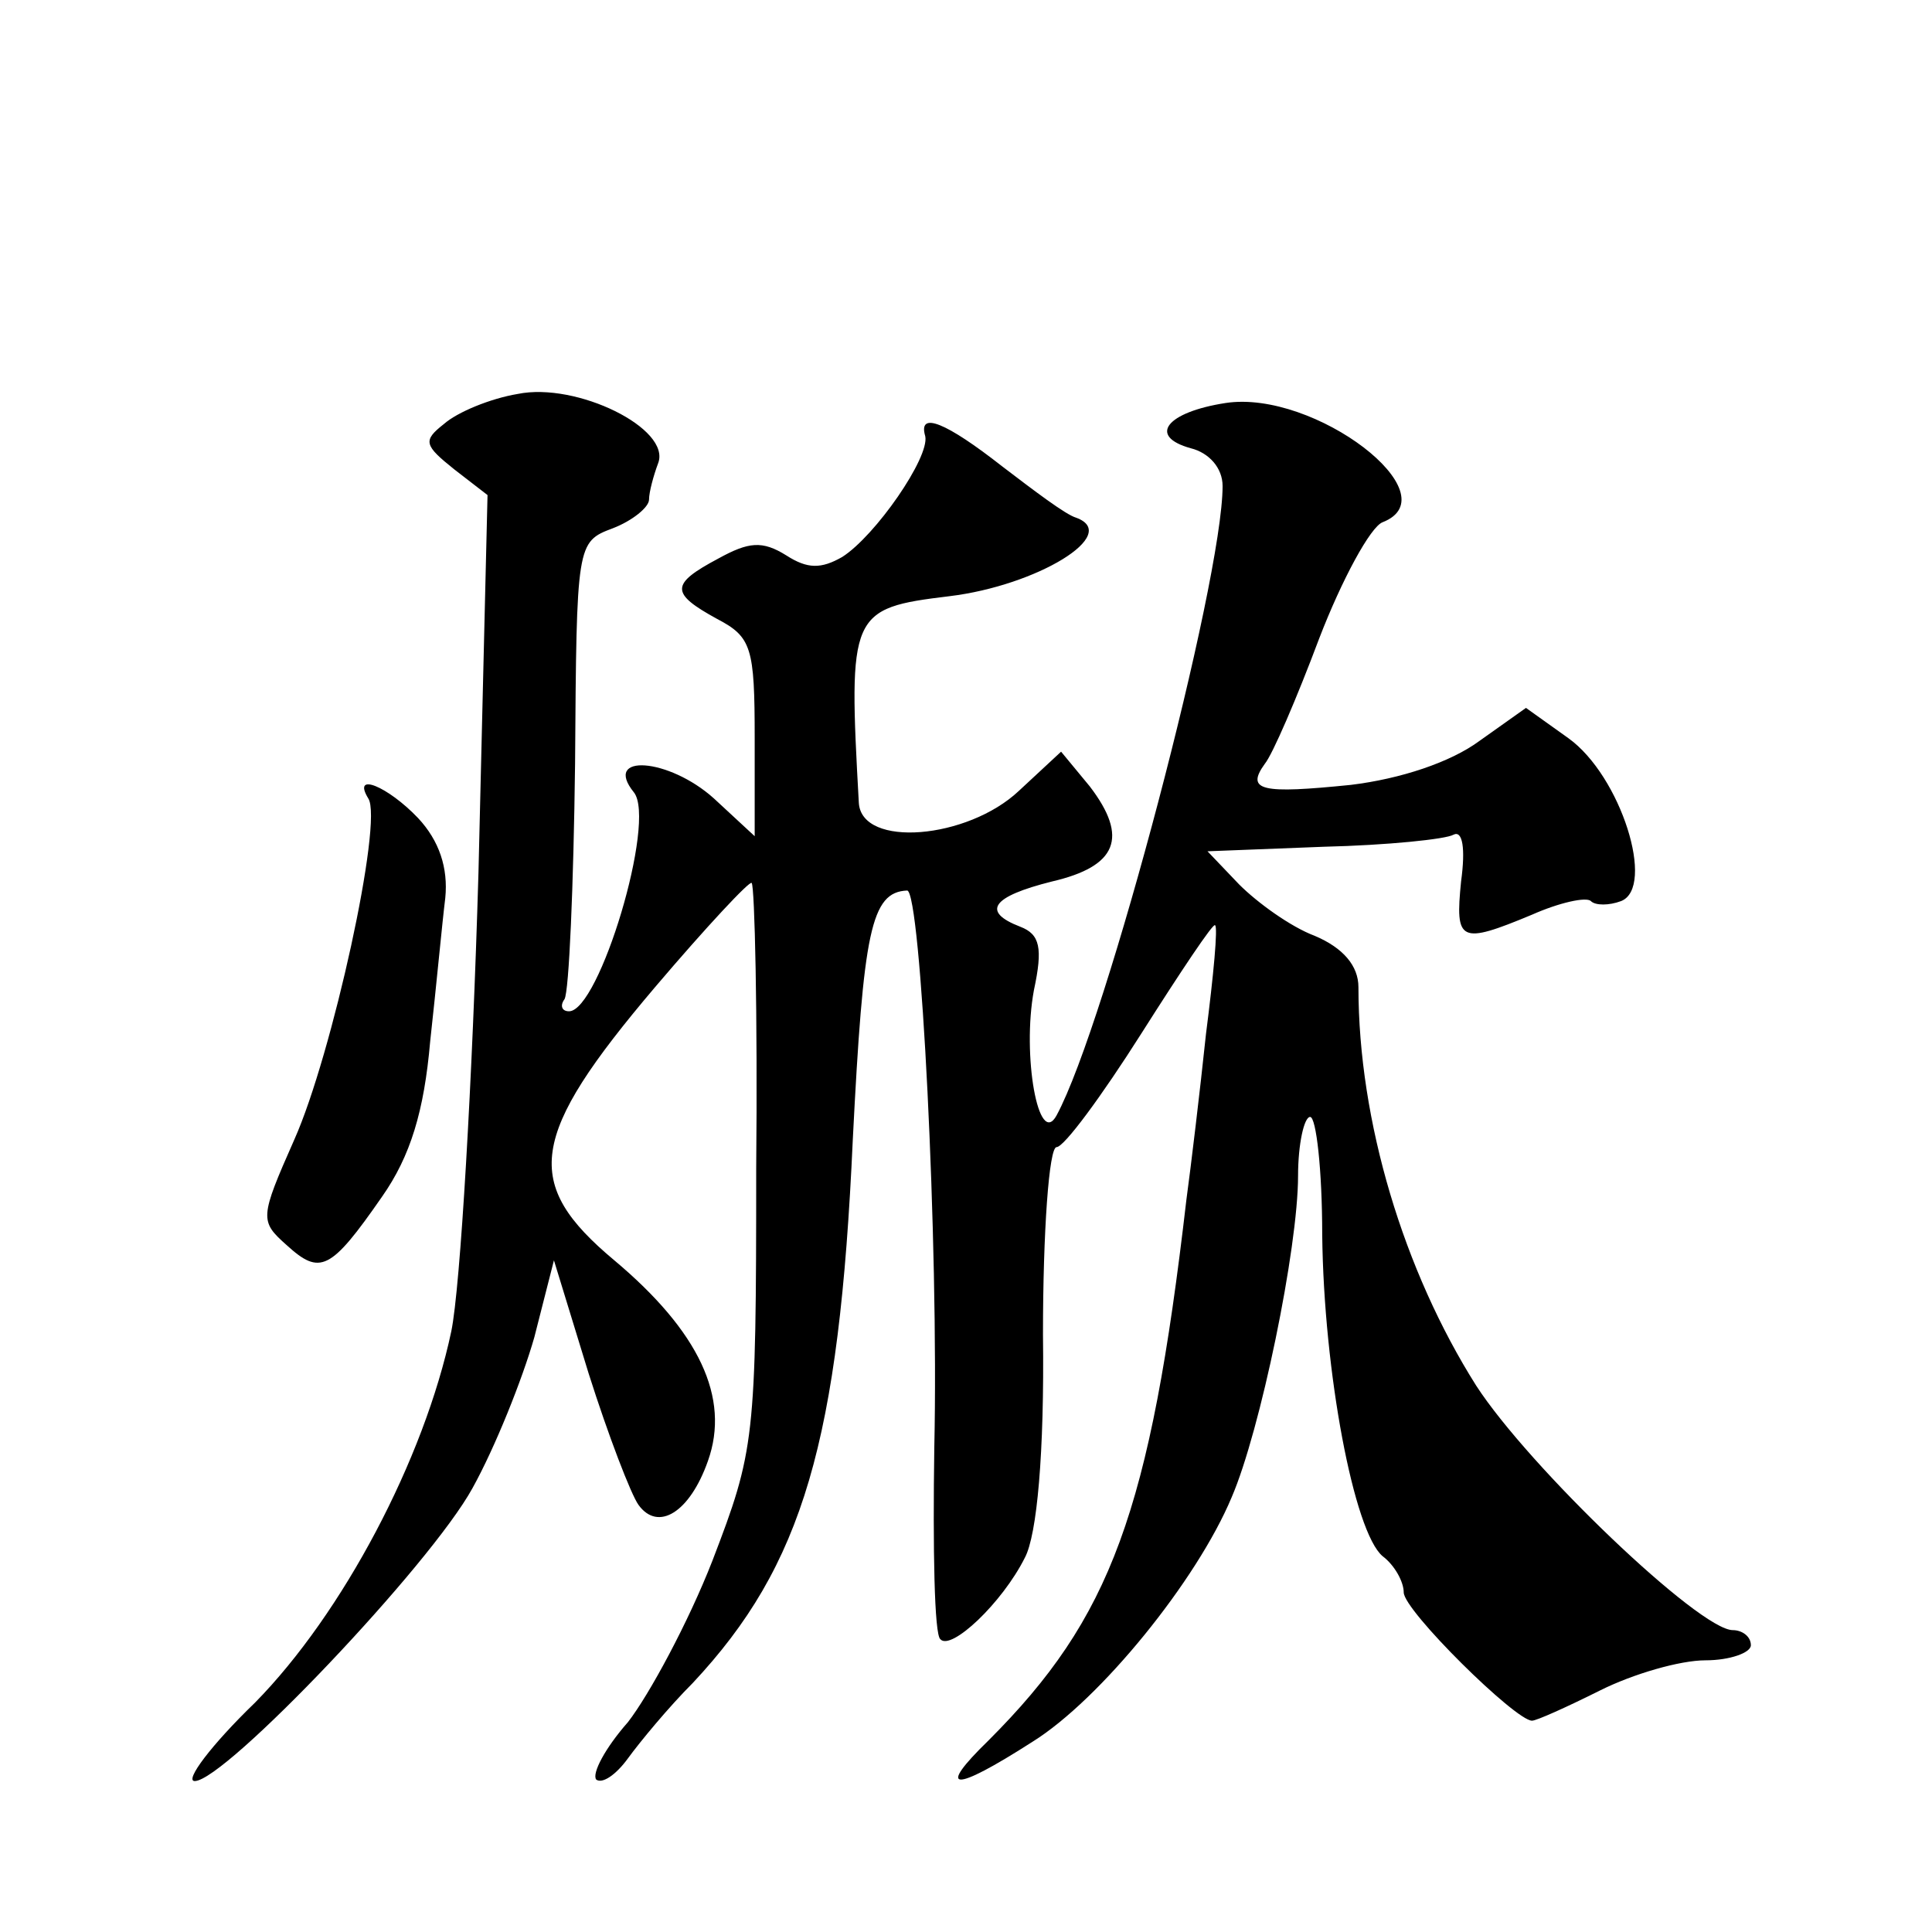 <?xml version="1.0" standalone="no"?>
<!DOCTYPE svg PUBLIC "-//W3C//DTD SVG 20010904//EN"
 "http://www.w3.org/TR/2001/REC-SVG-20010904/DTD/svg10.dtd">
<svg version="1.0" xmlns="http://www.w3.org/2000/svg"
 width="128pt" height="128pt" viewBox="0 0 128 128"
 preserveAspectRatio="xMidYMid meet">
<g transform="translate(0,128) scale(0.1,-0.1)"
fill="#0" stroke="none">
<path d="M343 1019 c-18 -3 -40 -12 -49 -20 -14 -11 -13 -14 7 -30 l22 -17 -6 -250
c-4 -138 -12 -275 -18 -304 -18 -85 -72 -187 -130 -246 -29 -28 -47 -52 -40 -52
20 0 156 143 184 194 15 27 33 72 41 100 l13 51 23 -75 c13 -41 28 -80 33 -87 13
-18 34 -5 46 29 15 42 -6 86 -62 133 -61 51 -57 82 27 181 34 40 63 71 64 69 2
-2 4 -87 3 -189 0 -180 -1 -187 -29 -260 -16 -41 -42 -89 -56 -107 -15 -17 -24
-34 -21 -38 4 -3 13 3 21 14 8 11 27 34 43 50 73 78 97 160 106 360 7 138 12 164
36 165 9 0 21 -233 18 -369 -1 -67 0 -124 4 -127 7 -8 41 24 56 54 8 15 13 69 12
148 0 68 4 124 9 124 5 0 30 34 56 75 26 41 48 74 49 72 2 -1 -1 -33 -6 -72 -4
-38 -10 -88 -13 -110 -24 -207 -50 -277 -131 -358 -35 -34 -24 -35 29 -1 45 28
109 107 132 162 19 44 44 165 44 213 0 21 4 39 8 39 4 0 8 -35 8 -78 1 -91 21 -197
40 -213 8 -6 14 -17 14 -24 0 -12 74 -85 85 -85 3 0 23 9 45 20 22 11 53 20 70
20 16 0 30 5 30 10 0 6 -6 10 -12 10 -22 0 -135 108 -170 162 -48 76 -78 175 -78
264 0 14 -10 26 -29 34 -16 6 -38 22 -50 34 l-21 22 77 3 c42 1 81 5 86 8 6 3 8
-9 5 -31 -4 -40 -1 -42 47 -22 18 8 36 12 39 9 3 -3 12 -3 20 0 23 9 0 83 -35 108
l-28 20 -31 -22 c-19 -14 -52 -25 -85 -29 -59 -6 -70 -4 -57 14 5 6 21 43 36 83
15 39 34 74 42 77 46 18 -45 88 -104 79 -39 -6 -52 -22 -23 -30 12 -3 21 -13 21
-25 0 -63 -77 -356 -110 -417 -12 -22 -23 40 -15 83 6 28 4 37 -9 42 -26 10 -19
20 21 30 43 10 51 29 25 63 l-19 23 -28 -26 c-34 -32 -104 -38 -106 -8 -7 126 -6
129 60 137 58 7 114 41 84 52 -7 2 -28 18 -49 34 -37 29 -56 37 -51 20 3 -14 -33
-66 -55 -80 -14 -8 -23 -8 -37 1 -16 10 -25 9 -45 -2 -32 -17 -32 -23 -1 -40 23
-12 25 -19 25 -79 l0 -65 -27 25 c-30 27 -74 30 -53 4 15 -19 -23 -145 -43 -145
-5 0 -6 4 -3 8 3 5 6 75 7 156 1 146 1 147 25 156 13 5 24 14 24 19 0 5 3 16 6
24 9 23 -54 54 -93 46z M244 751 c10 -15 -24 -170 -49 -226 -23 -52 -23 -54 -5
-70 22 -20 29 -17 63 32 19 27 28 57 32 103 4 36 8 79 10 95 2 20 -4 38 -18 53
-20 21 -44 31 -33 13z"/>
</g>
</svg>
